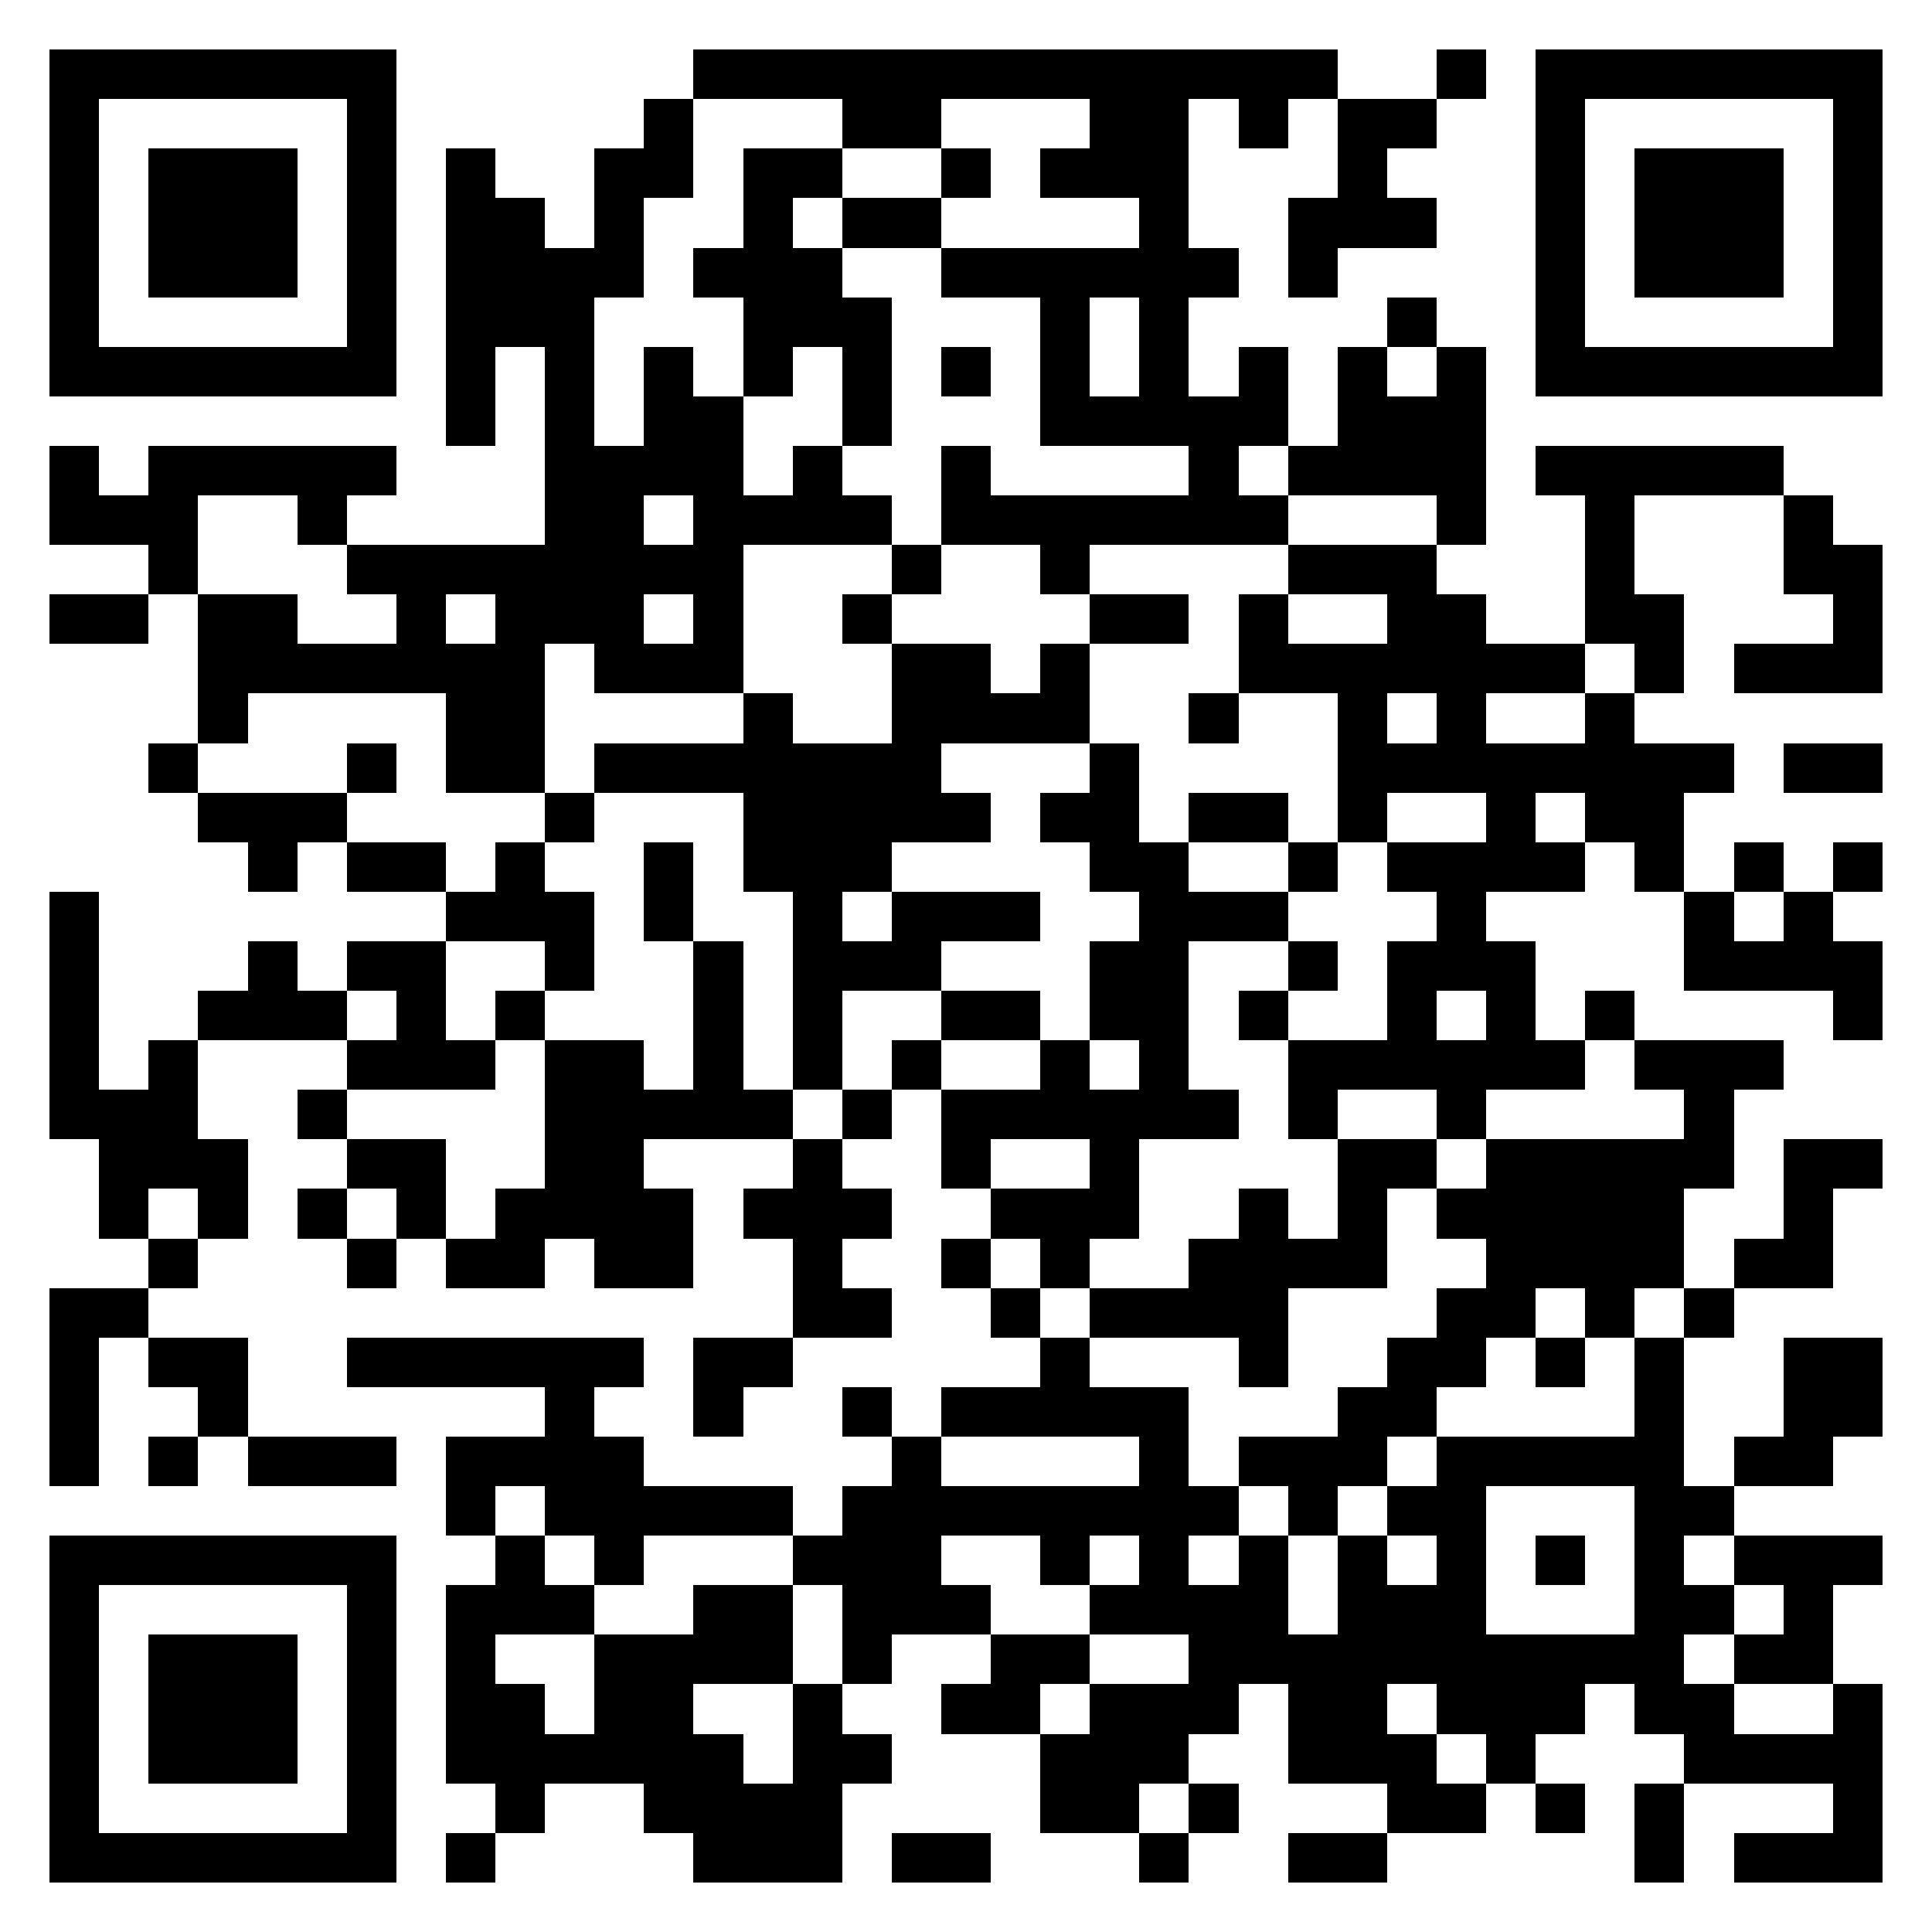 <svg xmlns="http://www.w3.org/2000/svg" viewBox="0 0 39 39" shape-rendering="crispEdges"><path fill="#ffffff" d="M0 0h39v39H0z"/><path stroke="#000000" d="M1 1.5h7m6 0h13m2 0h1m1 0h7M1 2.5h1m5 0h1m5 0h1m3 0h2m3 0h2m1 0h1m1 0h2m2 0h1m5 0h1M1 3.5h1m1 0h3m1 0h1m1 0h1m2 0h2m1 0h2m2 0h1m1 0h3m3 0h1m3 0h1m1 0h3m1 0h1M1 4.5h1m1 0h3m1 0h1m1 0h2m1 0h1m2 0h1m1 0h2m4 0h1m2 0h3m2 0h1m1 0h3m1 0h1M1 5.5h1m1 0h3m1 0h1m1 0h4m1 0h3m2 0h6m1 0h1m4 0h1m1 0h3m1 0h1M1 6.5h1m5 0h1m1 0h3m3 0h3m3 0h1m1 0h1m4 0h1m2 0h1m5 0h1M1 7.5h7m1 0h1m1 0h1m1 0h1m1 0h1m1 0h1m1 0h1m1 0h1m1 0h1m1 0h1m1 0h1m1 0h1m1 0h7M9 8.5h1m1 0h1m1 0h2m2 0h1m3 0h5m1 0h3M1 9.5h1m1 0h5m3 0h4m1 0h1m2 0h1m4 0h1m1 0h4m1 0h5M1 10.5h3m2 0h1m4 0h2m1 0h4m1 0h7m3 0h1m2 0h1m3 0h1M3 11.5h1m3 0h8m3 0h1m2 0h1m4 0h3m3 0h1m3 0h2M1 12.5h2m1 0h2m2 0h1m1 0h3m1 0h1m2 0h1m4 0h2m1 0h1m2 0h2m2 0h2m3 0h1M4 13.5h7m1 0h3m3 0h2m1 0h1m3 0h7m1 0h1m1 0h3M4 14.5h1m4 0h2m4 0h1m2 0h4m2 0h1m2 0h1m1 0h1m2 0h1M3 15.5h1m3 0h1m1 0h2m1 0h7m3 0h1m4 0h8m1 0h2M4 16.5h3m4 0h1m3 0h5m1 0h2m1 0h2m1 0h1m2 0h1m1 0h2M5 17.5h1m1 0h2m1 0h1m2 0h1m1 0h3m4 0h2m2 0h1m1 0h4m1 0h1m1 0h1m1 0h1M1 18.5h1m7 0h3m1 0h1m2 0h1m1 0h3m2 0h3m3 0h1m4 0h1m1 0h1M1 19.5h1m3 0h1m1 0h2m2 0h1m2 0h1m1 0h3m3 0h2m2 0h1m1 0h3m3 0h4M1 20.5h1m2 0h3m1 0h1m1 0h1m3 0h1m1 0h1m2 0h2m1 0h2m1 0h1m2 0h1m1 0h1m1 0h1m4 0h1M1 21.5h1m1 0h1m3 0h3m1 0h2m1 0h1m1 0h1m1 0h1m2 0h1m1 0h1m2 0h6m1 0h3M1 22.5h3m2 0h1m4 0h5m1 0h1m1 0h6m1 0h1m2 0h1m4 0h1M2 23.5h3m2 0h2m2 0h2m3 0h1m2 0h1m2 0h1m4 0h2m1 0h5m1 0h2M2 24.5h1m1 0h1m1 0h1m1 0h1m1 0h4m1 0h3m2 0h3m2 0h1m1 0h1m1 0h5m2 0h1M3 25.5h1m3 0h1m1 0h2m1 0h2m2 0h1m2 0h1m1 0h1m2 0h4m2 0h4m1 0h2M1 26.5h2m13 0h2m2 0h1m1 0h4m3 0h2m1 0h1m1 0h1M1 27.5h1m1 0h2m2 0h6m1 0h2m5 0h1m3 0h1m2 0h2m1 0h1m1 0h1m2 0h2M1 28.5h1m2 0h1m6 0h1m2 0h1m2 0h1m1 0h5m3 0h2m4 0h1m2 0h2M1 29.5h1m1 0h1m1 0h3m1 0h4m5 0h1m4 0h1m1 0h3m1 0h5m1 0h2M9 30.5h1m1 0h5m1 0h8m1 0h1m1 0h2m3 0h2M1 31.5h7m2 0h1m1 0h1m3 0h3m2 0h1m1 0h1m1 0h1m1 0h1m1 0h1m1 0h1m1 0h1m1 0h3M1 32.5h1m5 0h1m1 0h3m2 0h2m1 0h3m2 0h4m1 0h3m3 0h2m1 0h1M1 33.5h1m1 0h3m1 0h1m1 0h1m2 0h4m1 0h1m2 0h2m2 0h10m1 0h2M1 34.5h1m1 0h3m1 0h1m1 0h2m1 0h2m2 0h1m2 0h2m1 0h3m1 0h2m1 0h3m1 0h2m2 0h1M1 35.5h1m1 0h3m1 0h1m1 0h6m1 0h2m3 0h3m2 0h3m1 0h1m3 0h4M1 36.5h1m5 0h1m2 0h1m2 0h4m4 0h2m1 0h1m3 0h2m1 0h1m1 0h1m3 0h1M1 37.5h7m1 0h1m4 0h3m1 0h2m3 0h1m2 0h2m5 0h1m1 0h3"/></svg>
